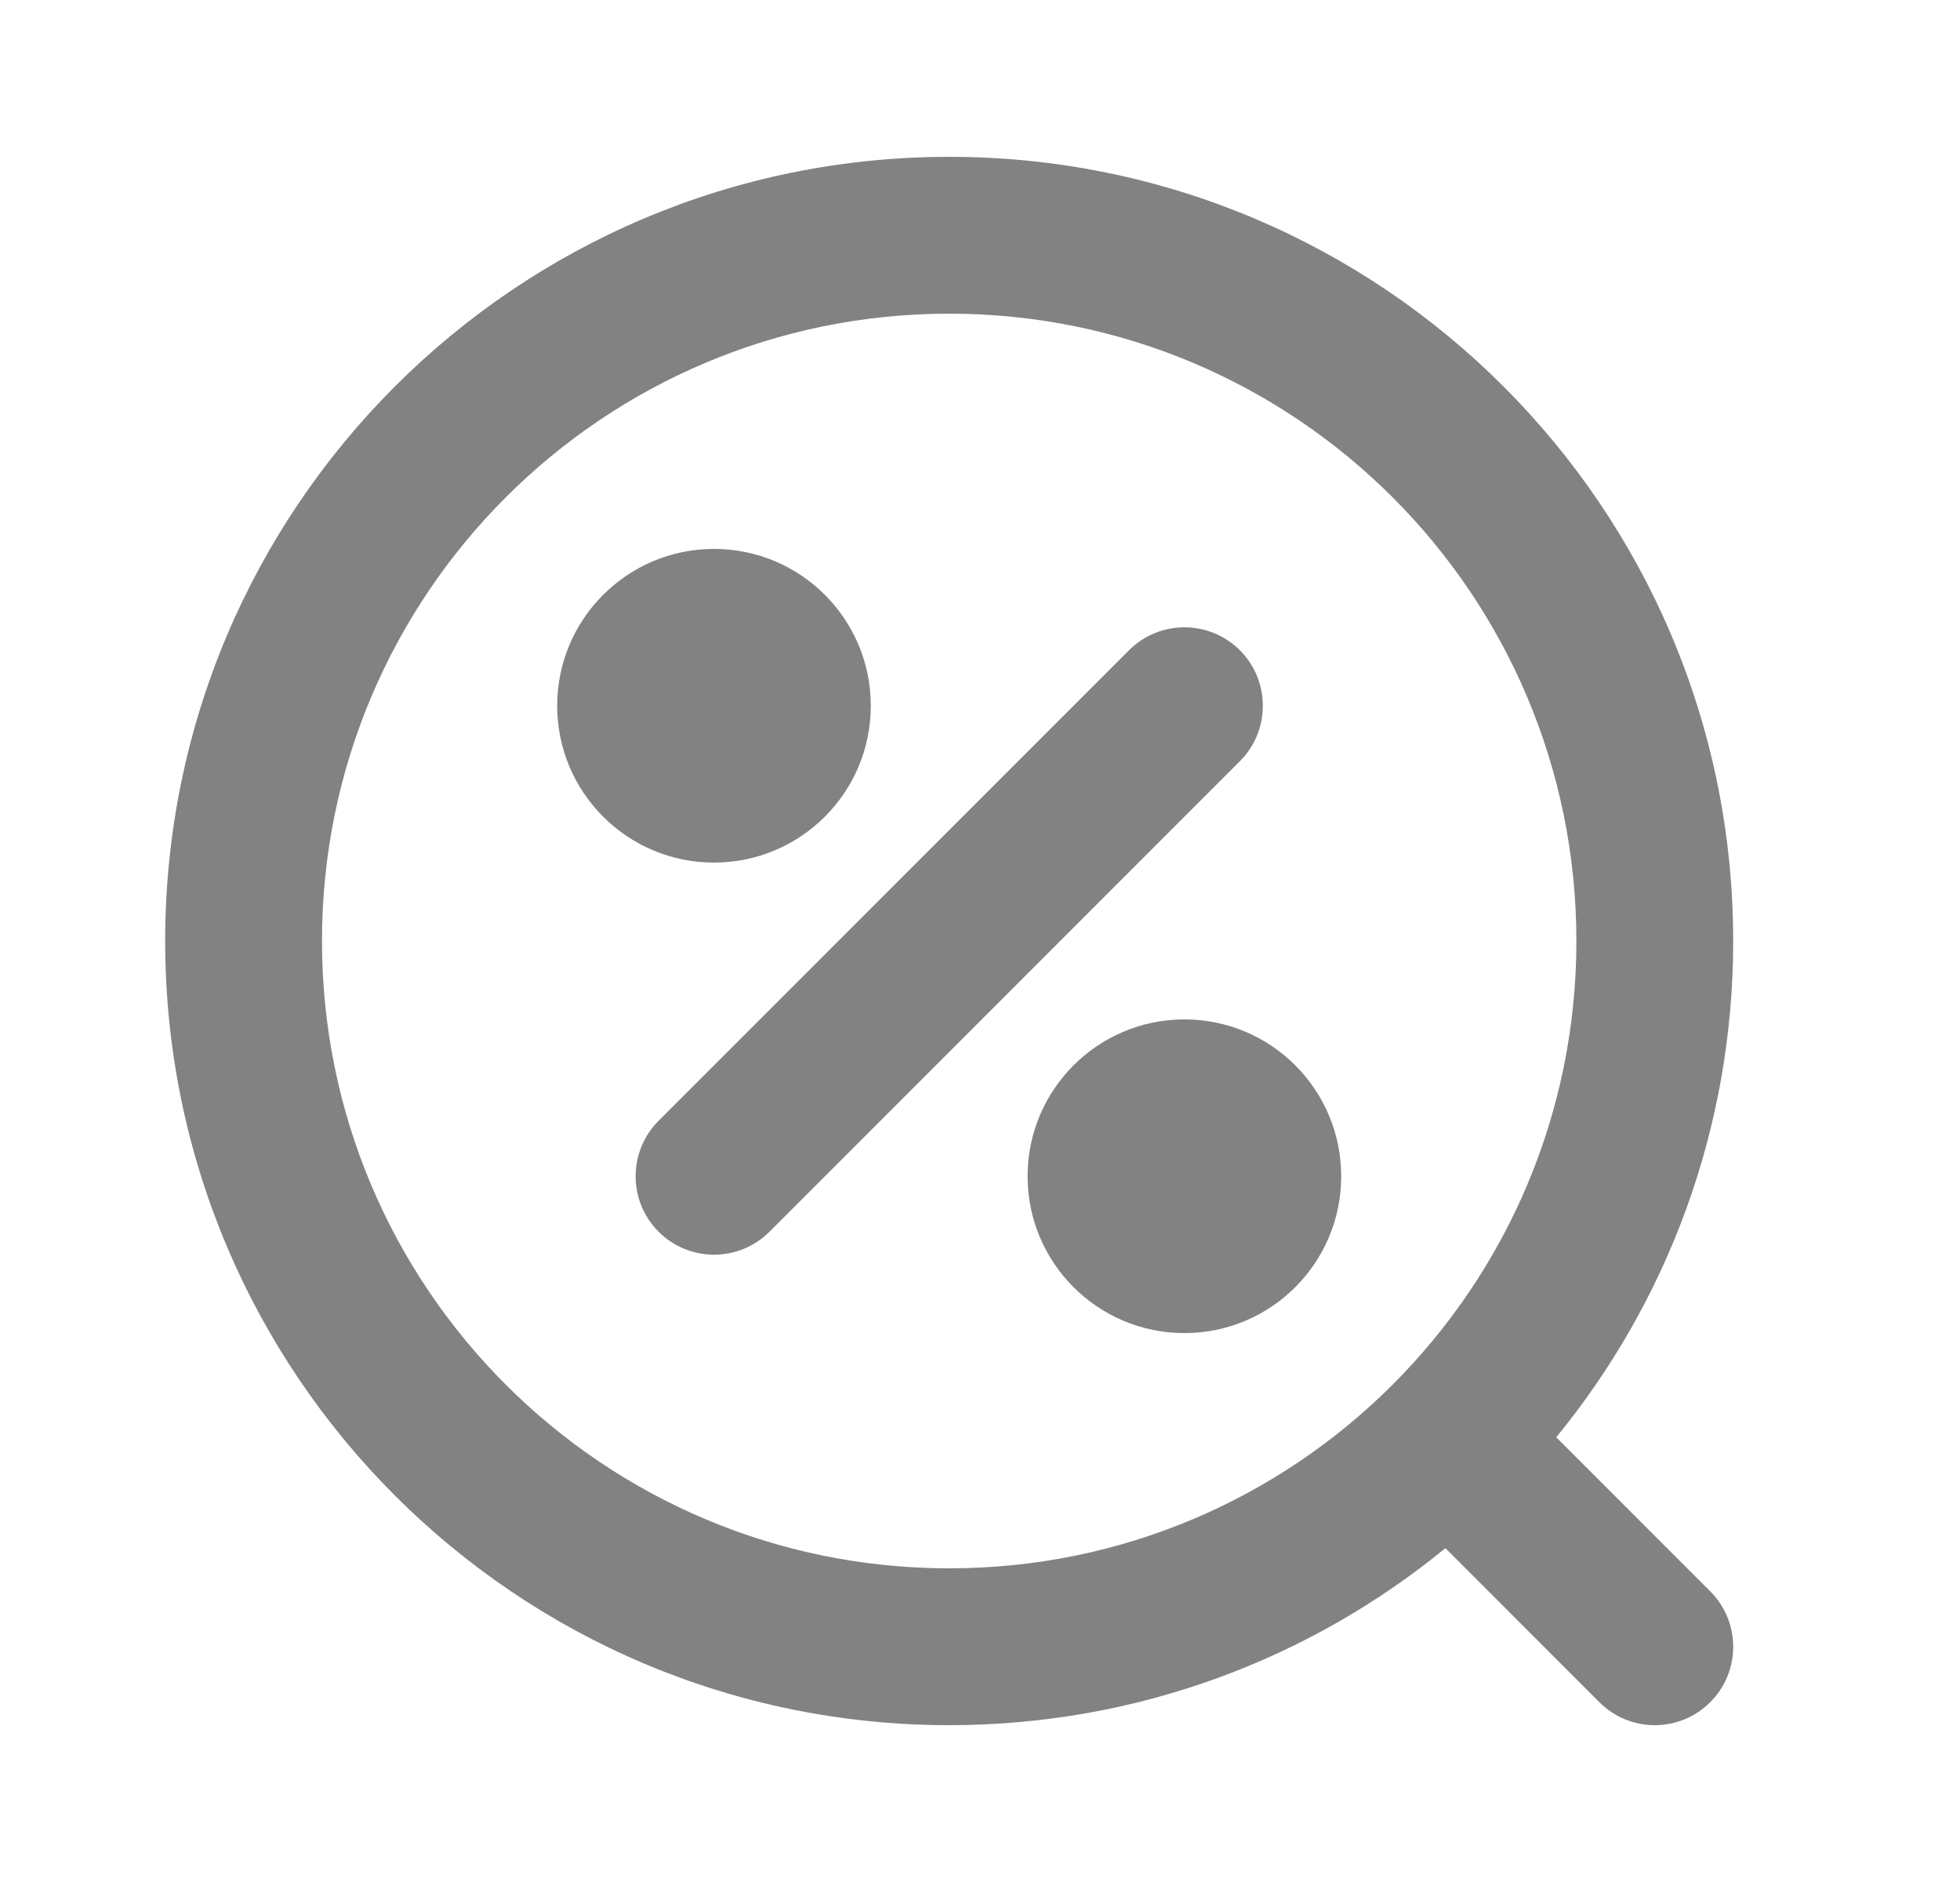 <svg width="25" height="24" viewBox="0 0 25 24" fill="none" xmlns="http://www.w3.org/2000/svg">
<path d="M11.107 9C11.107 10.105 10.212 11 9.107 11C8.003 11 7.107 10.105 7.107 9C7.107 7.895 8.003 7 9.107 7C10.212 7 11.107 7.895 11.107 9Z" fill="#828282"/>
<path d="M15.815 8.293C15.424 7.902 14.791 7.902 14.4 8.293L8.4 14.293C8.01 14.683 8.01 15.317 8.4 15.707C8.791 16.098 9.424 16.098 9.815 15.707L15.815 9.707C16.205 9.317 16.205 8.683 15.815 8.293Z" fill="#828282"/>
<path d="M15.107 17C16.212 17 17.107 16.105 17.107 15C17.107 13.895 16.212 13 15.107 13C14.003 13 13.107 13.895 13.107 15C13.107 16.105 14.003 17 15.107 17Z" fill="#828282"/>
<path fill-rule="evenodd" clip-rule="evenodd" d="M12.107 22C14.509 22 16.712 21.154 18.436 19.743L20.4 21.707C20.791 22.098 21.424 22.098 21.814 21.707C22.205 21.317 22.205 20.683 21.814 20.293L19.85 18.329C21.261 16.605 22.107 14.401 22.107 12C22.107 6.477 17.63 2 12.107 2C6.585 2 2.107 6.477 2.107 12C2.107 17.523 6.585 22 12.107 22ZM12.107 20C16.526 20 20.107 16.418 20.107 12C20.107 7.582 16.526 4 12.107 4C7.689 4 4.107 7.582 4.107 12C4.107 16.418 7.689 20 12.107 20Z" fill="#828282"/>
</svg>
